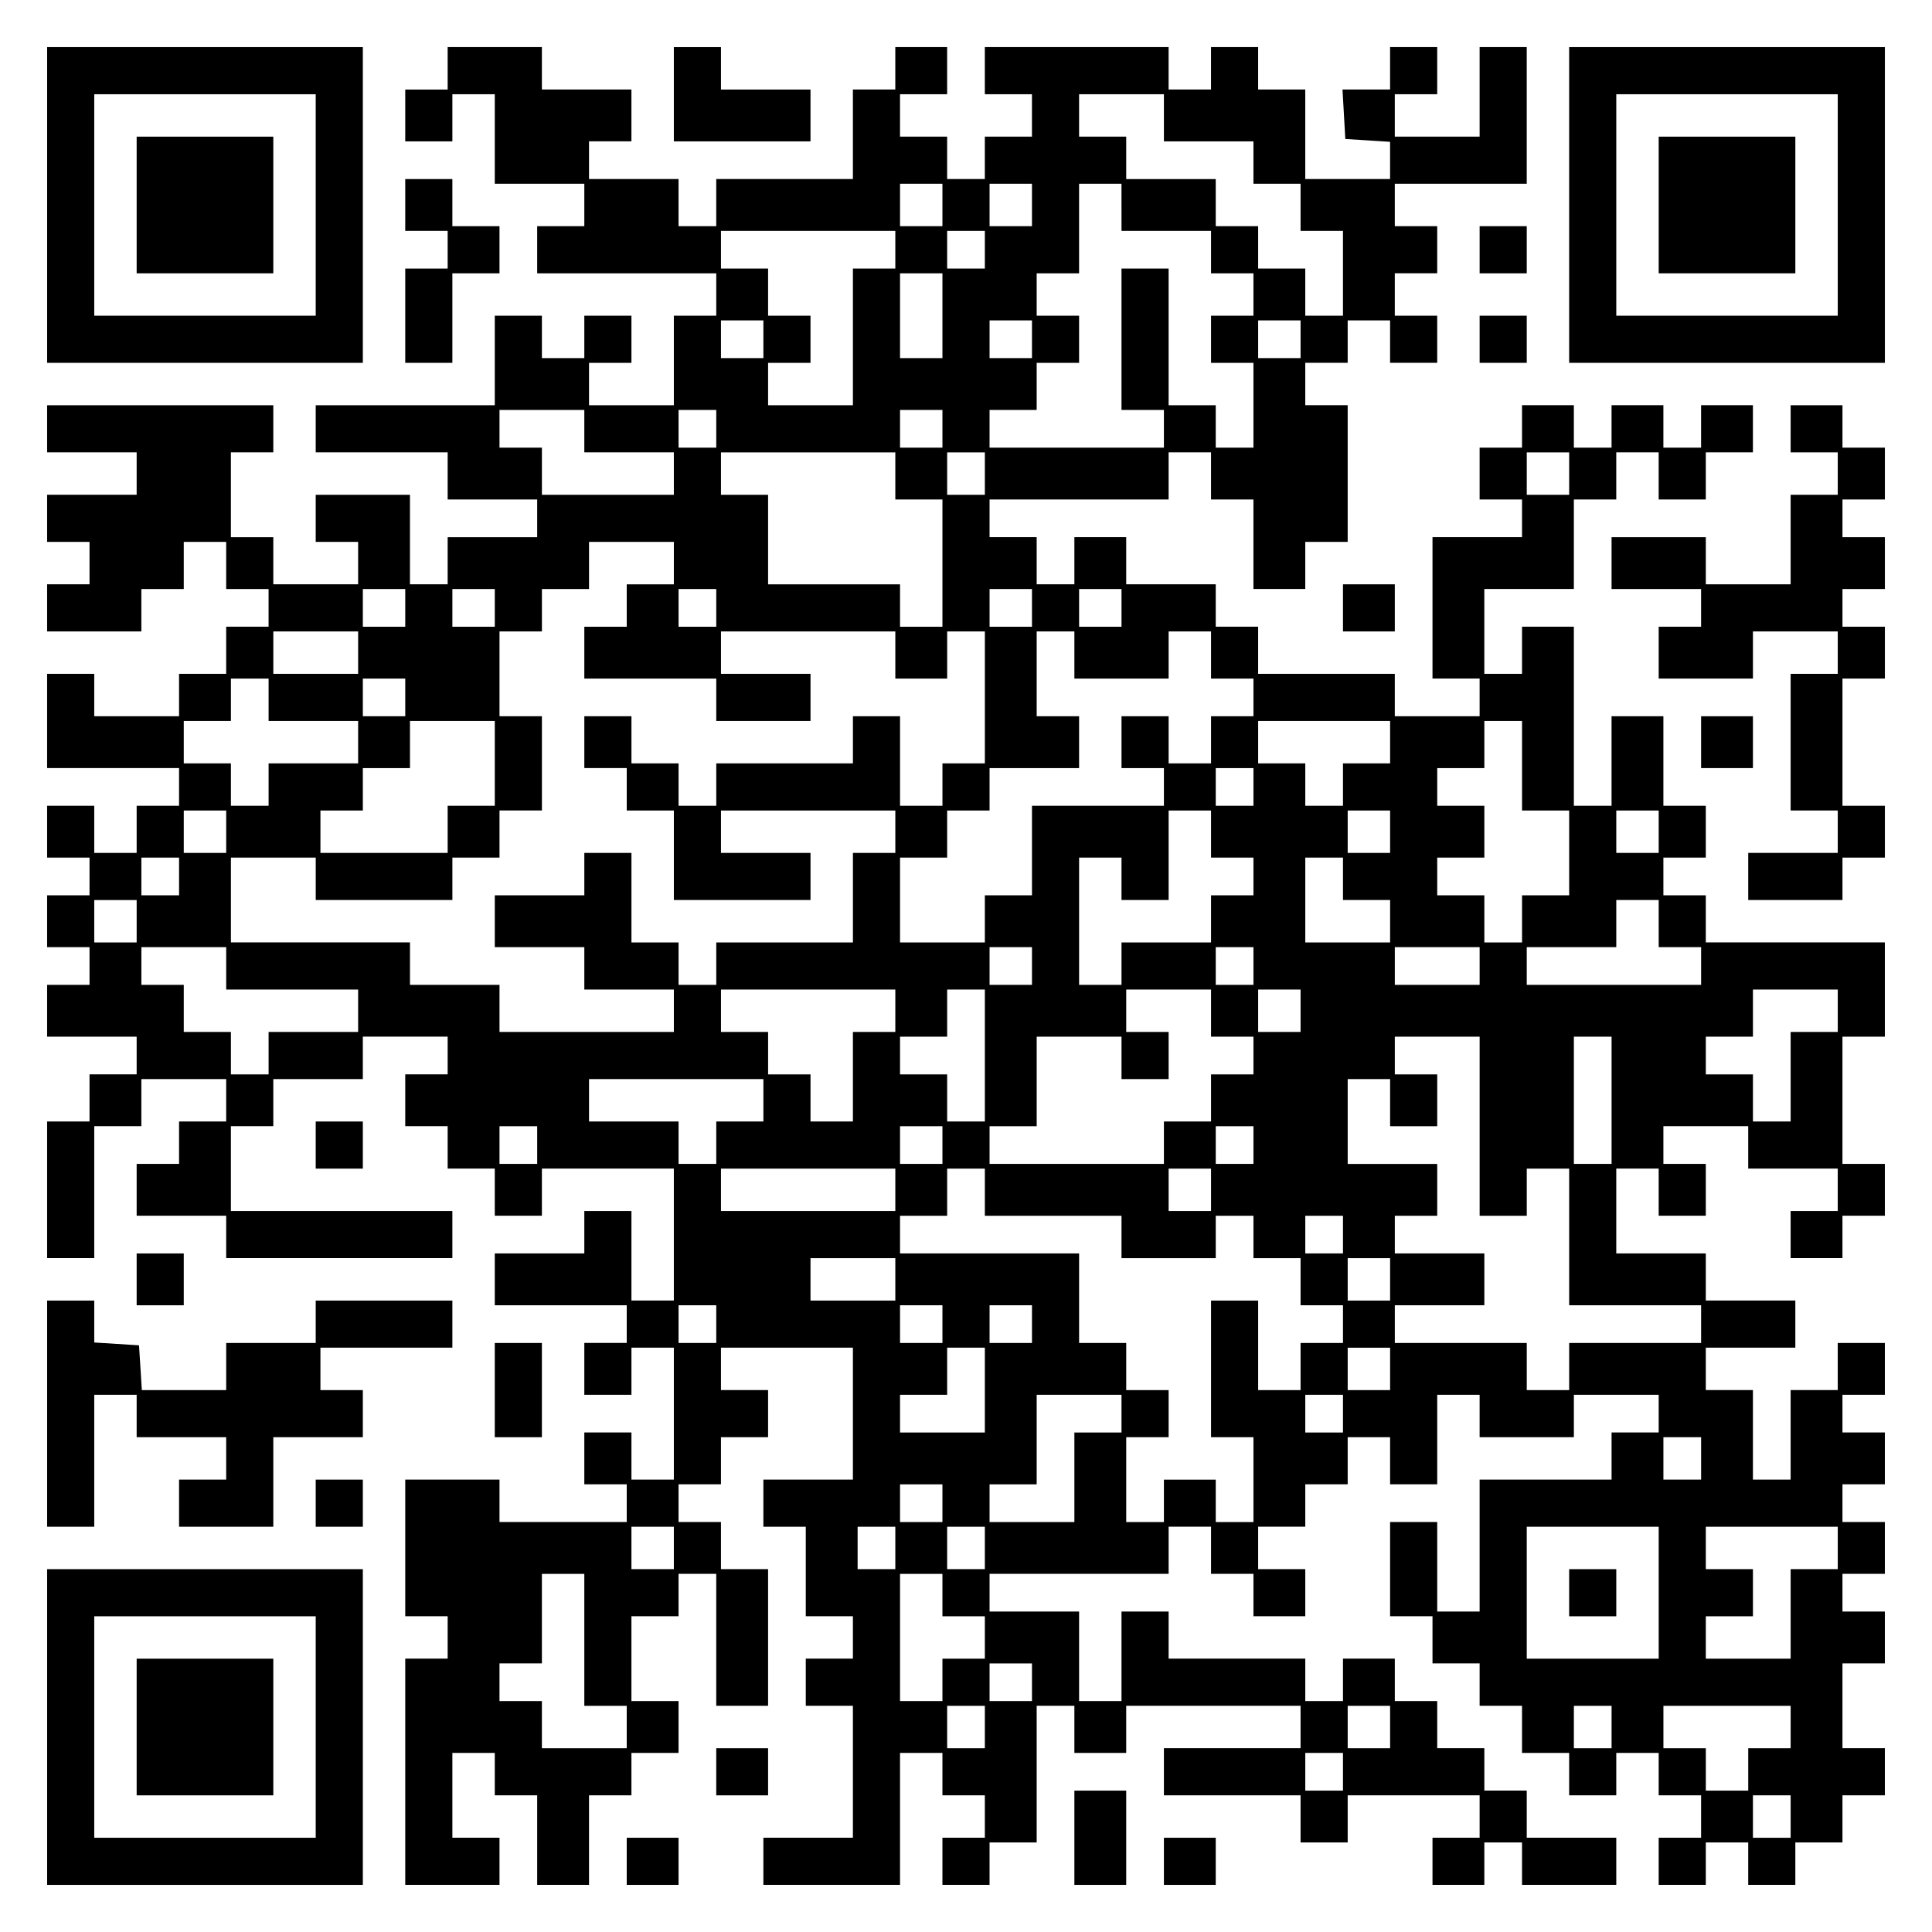 <?xml version="1.0" encoding="UTF-8" standalone="yes"?>
<svg version="1.0" xmlns="http://www.w3.org/2000/svg" width="100mm" height="100mm" viewBox="0 0 410 410" preserveAspectRatio="xMidYMid meet">
  <g transform="translate(0,410) scale(0.1,-0.1)" fill="#000000" stroke="none">
    <path d="M100 3665 l0 -335 335 0 335 0 0 335 0 335 -335 0 -335 0 0 -335z
m570 0 l0 -235 -235 0 -235 0 0 235 0 235 235 0 235 0 0 -235z"/>
    <path d="M290 3665 l0 -145 145 0 145 0 0 145 0 145 -145 0 -145 0 0 -145z"/>
    <path d="M950 3955 l0 -45 -45 0 -45 0 0 -55 0 -55 50 0 50 0 0 50 0 50 45 0
45 0 0 -95 0 -95 95 0 95 0 0 -45 0 -45 -50 0 -50 0 0 -50 0 -50 190 0 190 0
0 -45 0 -45 -45 0 -45 0 0 -95 0 -95 -90 0 -90 0 0 45 0 45 45 0 45 0 0 50 0
50 -50 0 -50 0 0 -45 0 -45 -45 0 -45 0 0 45 0 45 -50 0 -50 0 0 -95 0 -95
-190 0 -190 0 0 -50 0 -50 140 0 140 0 0 -50 0 -50 95 0 95 0 0 -40 0 -40 -95
0 -95 0 0 -50 0 -50 -40 0 -40 0 0 95 0 95 -100 0 -100 0 0 -50 0 -50 45 0 45
0 0 -45 0 -45 -90 0 -90 0 0 50 0 50 -45 0 -45 0 0 90 0 90 45 0 45 0 0 50 0
50 -240 0 -240 0 0 -50 0 -50 95 0 95 0 0 -45 0 -45 -95 0 -95 0 0 -50 0 -50
45 0 45 0 0 -45 0 -45 -45 0 -45 0 0 -50 0 -50 100 0 100 0 0 45 0 45 45 0 45
0 0 50 0 50 45 0 45 0 0 -50 0 -50 45 0 45 0 0 -40 0 -40 -45 0 -45 0 0 -50 0
-50 -50 0 -50 0 0 -45 0 -45 -90 0 -90 0 0 45 0 45 -50 0 -50 0 0 -100 0 -100
140 0 140 0 0 -40 0 -40 -45 0 -45 0 0 -50 0 -50 -45 0 -45 0 0 50 0 50 -50 0
-50 0 0 -55 0 -55 45 0 45 0 0 -40 0 -40 -45 0 -45 0 0 -55 0 -55 45 0 45 0 0
-40 0 -40 -45 0 -45 0 0 -55 0 -55 95 0 95 0 0 -40 0 -40 -50 0 -50 0 0 -50 0
-50 -45 0 -45 0 0 -145 0 -145 50 0 50 0 0 140 0 140 50 0 50 0 0 50 0 50 90
0 90 0 0 -45 0 -45 -50 0 -50 0 0 -45 0 -45 -45 0 -45 0 0 -55 0 -55 95 0 95
0 0 -45 0 -45 240 0 240 0 0 50 0 50 -235 0 -235 0 0 90 0 90 45 0 45 0 0 50
0 50 95 0 95 0 0 45 0 45 90 0 90 0 0 -40 0 -40 -45 0 -45 0 0 -55 0 -55 45 0
45 0 0 -45 0 -45 50 0 50 0 0 -50 0 -50 50 0 50 0 0 50 0 50 140 0 140 0 0
-140 0 -140 -45 0 -45 0 0 95 0 95 -50 0 -50 0 0 -45 0 -45 -95 0 -95 0 0 -55
0 -55 140 0 140 0 0 -40 0 -40 -45 0 -45 0 0 -55 0 -55 50 0 50 0 0 50 0 50
45 0 45 0 0 -140 0 -140 -45 0 -45 0 0 50 0 50 -50 0 -50 0 0 -55 0 -55 45 0
45 0 0 -40 0 -40 -135 0 -135 0 0 45 0 45 -100 0 -100 0 0 -145 0 -145 45 0
45 0 0 -45 0 -45 -45 0 -45 0 0 -240 0 -240 100 0 100 0 0 50 0 50 -50 0 -50
0 0 90 0 90 45 0 45 0 0 -45 0 -45 45 0 45 0 0 -95 0 -95 55 0 55 0 0 95 0 95
45 0 45 0 0 45 0 45 50 0 50 0 0 55 0 55 -50 0 -50 0 0 90 0 90 50 0 50 0 0
45 0 45 40 0 40 0 0 -140 0 -140 55 0 55 0 0 145 0 145 -50 0 -50 0 0 50 0 50
-45 0 -45 0 0 40 0 40 45 0 45 0 0 50 0 50 50 0 50 0 0 50 0 50 -50 0 -50 0 0
45 0 45 140 0 140 0 0 -140 0 -140 -95 0 -95 0 0 -50 0 -50 45 0 45 0 0 -95 0
-95 50 0 50 0 0 -45 0 -45 -50 0 -50 0 0 -50 0 -50 50 0 50 0 0 -140 0 -140
-95 0 -95 0 0 -50 0 -50 145 0 145 0 0 140 0 140 45 0 45 0 0 -45 0 -45 45 0
45 0 0 -45 0 -45 -45 0 -45 0 0 -50 0 -50 50 0 50 0 0 45 0 45 50 0 50 0 0
145 0 145 40 0 40 0 0 -50 0 -50 55 0 55 0 0 50 0 50 185 0 185 0 0 -45 0 -45
-145 0 -145 0 0 -50 0 -50 145 0 145 0 0 -50 0 -50 50 0 50 0 0 50 0 50 140 0
140 0 0 -45 0 -45 -50 0 -50 0 0 -50 0 -50 55 0 55 0 0 45 0 45 40 0 40 0 0
-45 0 -45 100 0 100 0 0 50 0 50 -95 0 -95 0 0 50 0 50 -45 0 -45 0 0 45 0 45
-50 0 -50 0 0 50 0 50 -45 0 -45 0 0 45 0 45 -55 0 -55 0 0 -45 0 -45 -40 0
-40 0 0 45 0 45 -145 0 -145 0 0 50 0 50 -50 0 -50 0 0 -95 0 -95 -45 0 -45 0
0 95 0 95 -95 0 -95 0 0 40 0 40 190 0 190 0 0 50 0 50 45 0 45 0 0 -50 0 -50
45 0 45 0 0 -45 0 -45 55 0 55 0 0 50 0 50 -50 0 -50 0 0 45 0 45 50 0 50 0 0
45 0 45 45 0 45 0 0 50 0 50 45 0 45 0 0 -50 0 -50 50 0 50 0 0 95 0 95 45 0
45 0 0 -45 0 -45 100 0 100 0 0 45 0 45 90 0 90 0 0 -40 0 -40 -50 0 -50 0 0
-50 0 -50 -140 0 -140 0 0 -140 0 -140 -45 0 -45 0 0 95 0 95 -50 0 -50 0 0
-100 0 -100 45 0 45 0 0 -50 0 -50 50 0 50 0 0 -45 0 -45 45 0 45 0 0 -50 0
-50 50 0 50 0 0 -45 0 -45 50 0 50 0 0 45 0 45 45 0 45 0 0 -45 0 -45 45 0 45
0 0 -45 0 -45 -45 0 -45 0 0 -50 0 -50 50 0 50 0 0 45 0 45 45 0 45 0 0 -45 0
-45 50 0 50 0 0 45 0 45 50 0 50 0 0 50 0 50 45 0 45 0 0 50 0 50 -45 0 -45 0
0 90 0 90 45 0 45 0 0 55 0 55 -45 0 -45 0 0 40 0 40 45 0 45 0 0 55 0 55 -45
0 -45 0 0 40 0 40 45 0 45 0 0 55 0 55 -45 0 -45 0 0 40 0 40 45 0 45 0 0 55
0 55 -50 0 -50 0 0 -50 0 -50 -50 0 -50 0 0 -95 0 -95 -40 0 -40 0 0 95 0 95
-50 0 -50 0 0 45 0 45 95 0 95 0 0 50 0 50 -95 0 -95 0 0 50 0 50 -95 0 -95 0
0 90 0 90 45 0 45 0 0 -50 0 -50 50 0 50 0 0 55 0 55 -45 0 -45 0 0 40 0 40
90 0 90 0 0 -45 0 -45 95 0 95 0 0 -45 0 -45 -50 0 -50 0 0 -50 0 -50 55 0 55
0 0 45 0 45 45 0 45 0 0 55 0 55 -45 0 -45 0 0 135 0 135 45 0 45 0 0 100 0
100 -190 0 -190 0 0 50 0 50 -45 0 -45 0 0 40 0 40 45 0 45 0 0 55 0 55 -45 0
-45 0 0 95 0 95 -55 0 -55 0 0 -95 0 -95 -40 0 -40 0 0 190 0 190 -55 0 -55 0
0 -50 0 -50 -40 0 -40 0 0 90 0 90 95 0 95 0 0 95 0 95 45 0 45 0 0 50 0 50
45 0 45 0 0 -50 0 -50 50 0 50 0 0 50 0 50 50 0 50 0 0 50 0 50 -55 0 -55 0 0
-45 0 -45 -40 0 -40 0 0 45 0 45 -55 0 -55 0 0 -45 0 -45 -40 0 -40 0 0 45 0
45 -55 0 -55 0 0 -45 0 -45 -45 0 -45 0 0 -55 0 -55 45 0 45 0 0 -40 0 -40
-95 0 -95 0 0 -150 0 -150 50 0 50 0 0 -40 0 -40 -90 0 -90 0 0 45 0 45 -145
0 -145 0 0 50 0 50 -45 0 -45 0 0 45 0 45 -95 0 -95 0 0 50 0 50 -55 0 -55 0
0 -50 0 -50 -40 0 -40 0 0 50 0 50 -50 0 -50 0 0 40 0 40 190 0 190 0 0 50 0
50 45 0 45 0 0 -50 0 -50 45 0 45 0 0 -95 0 -95 55 0 55 0 0 50 0 50 45 0 45
0 0 145 0 145 -45 0 -45 0 0 45 0 45 45 0 45 0 0 45 0 45 45 0 45 0 0 -45 0
-45 50 0 50 0 0 50 0 50 -45 0 -45 0 0 45 0 45 45 0 45 0 0 50 0 50 -45 0 -45
0 0 45 0 45 140 0 140 0 0 145 0 145 -50 0 -50 0 0 -95 0 -95 -90 0 -90 0 0
45 0 45 45 0 45 0 0 50 0 50 -50 0 -50 0 0 -45 0 -45 -51 0 -50 0 3 -52 3 -53
48 -3 47 -3 0 -40 0 -39 -90 0 -90 0 0 95 0 95 -50 0 -50 0 0 45 0 45 -50 0
-50 0 0 -45 0 -45 -45 0 -45 0 0 45 0 45 -195 0 -195 0 0 -50 0 -50 50 0 50 0
0 -45 0 -45 -50 0 -50 0 0 -45 0 -45 -40 0 -40 0 0 45 0 45 -50 0 -50 0 0 45
0 45 50 0 50 0 0 50 0 50 -55 0 -55 0 0 -45 0 -45 -45 0 -45 0 0 -95 0 -95
-145 0 -145 0 0 -50 0 -50 -40 0 -40 0 0 50 0 50 -95 0 -95 0 0 40 0 40 45 0
45 0 0 55 0 55 -95 0 -95 0 0 45 0 45 -100 0 -100 0 0 -45z m1520 -105 l0 -50
95 0 95 0 0 -45 0 -45 50 0 50 0 0 -50 0 -50 45 0 45 0 0 -90 0 -90 -40 0 -40
0 0 50 0 50 -50 0 -50 0 0 45 0 45 -45 0 -45 0 0 50 0 50 -95 0 -95 0 0 45 0
45 -50 0 -50 0 0 45 0 45 90 0 90 0 0 -50z m-470 -185 l0 -45 -45 0 -45 0 0
45 0 45 45 0 45 0 0 -45z m190 0 l0 -45 -45 0 -45 0 0 45 0 45 45 0 45 0 0
-45z m190 -5 l0 -50 95 0 95 0 0 -45 0 -45 45 0 45 0 0 -45 0 -45 -45 0 -45 0
0 -50 0 -50 45 0 45 0 0 -90 0 -90 -40 0 -40 0 0 45 0 45 -50 0 -50 0 0 145 0
145 -50 0 -50 0 0 -150 0 -150 45 0 45 0 0 -40 0 -40 -185 0 -185 0 0 40 0 40
50 0 50 0 0 50 0 50 45 0 45 0 0 50 0 50 -45 0 -45 0 0 45 0 45 45 0 45 0 0
95 0 95 45 0 45 0 0 -50z m-480 -90 l0 -40 -45 0 -45 0 0 -145 0 -145 -90 0
-90 0 0 45 0 45 45 0 45 0 0 50 0 50 -45 0 -45 0 0 50 0 50 -50 0 -50 0 0 40
0 40 185 0 185 0 0 -40z m190 0 l0 -40 -40 0 -40 0 0 40 0 40 40 0 40 0 0 -40z
m-90 -140 l0 -90 -45 0 -45 0 0 90 0 90 45 0 45 0 0 -90z m-380 -50 l0 -40
-45 0 -45 0 0 40 0 40 45 0 45 0 0 -40z m570 0 l0 -40 -45 0 -45 0 0 40 0 40
45 0 45 0 0 -40z m570 0 l0 -40 -45 0 -45 0 0 40 0 40 45 0 45 0 0 -40z
m-1520 -195 l0 -45 95 0 95 0 0 -45 0 -45 -140 0 -140 0 0 50 0 50 -45 0 -45
0 0 40 0 40 90 0 90 0 0 -45z m280 5 l0 -40 -40 0 -40 0 0 40 0 40 40 0 40 0
0 -40z m480 0 l0 -40 -45 0 -45 0 0 40 0 40 45 0 45 0 0 -40z m-100 -100 l0
-50 50 0 50 0 0 -135 0 -135 -45 0 -45 0 0 45 0 45 -140 0 -140 0 0 95 0 95
-50 0 -50 0 0 45 0 45 185 0 185 0 0 -50z m190 5 l0 -45 -40 0 -40 0 0 45 0
45 40 0 40 0 0 -45z m1240 0 l0 -45 -45 0 -45 0 0 45 0 45 45 0 45 0 0 -45z
m-1900 -190 l0 -45 -50 0 -50 0 0 -45 0 -45 -45 0 -45 0 0 -55 0 -55 140 0
140 0 0 -45 0 -45 100 0 100 0 0 50 0 50 -95 0 -95 0 0 45 0 45 185 0 185 0 0
-50 0 -50 55 0 55 0 0 50 0 50 40 0 40 0 0 -140 0 -140 -45 0 -45 0 0 -45 0
-45 -45 0 -45 0 0 95 0 95 -50 0 -50 0 0 -50 0 -50 -145 0 -145 0 0 -45 0 -45
-40 0 -40 0 0 45 0 45 -50 0 -50 0 0 50 0 50 -50 0 -50 0 0 -55 0 -55 45 0 45
0 0 -45 0 -45 50 0 50 0 0 -95 0 -95 145 0 145 0 0 50 0 50 -95 0 -95 0 0 45
0 45 185 0 185 0 0 -45 0 -45 -45 0 -45 0 0 -95 0 -95 -145 0 -145 0 0 -45 0
-45 -40 0 -40 0 0 45 0 45 -50 0 -50 0 0 95 0 95 -50 0 -50 0 0 -45 0 -45 -95
0 -95 0 0 -55 0 -55 95 0 95 0 0 -45 0 -45 95 0 95 0 0 -45 0 -45 -185 0 -185
0 0 50 0 50 -95 0 -95 0 0 45 0 45 -190 0 -190 0 0 90 0 90 90 0 90 0 0 -45 0
-45 145 0 145 0 0 45 0 45 50 0 50 0 0 50 0 50 45 0 45 0 0 100 0 100 -45 0
-45 0 0 90 0 90 45 0 45 0 0 45 0 45 50 0 50 0 0 50 0 50 90 0 90 0 0 -45z
m-570 -95 l0 -40 -45 0 -45 0 0 40 0 40 45 0 45 0 0 -40z m190 0 l0 -40 -45 0
-45 0 0 40 0 40 45 0 45 0 0 -40z m470 0 l0 -40 -40 0 -40 0 0 40 0 40 40 0
40 0 0 -40z m670 0 l0 -40 -45 0 -45 0 0 40 0 40 45 0 45 0 0 -40z m190 0 l0
-40 -45 0 -45 0 0 40 0 40 45 0 45 0 0 -40z m-1620 -95 l0 -45 -90 0 -90 0 0
45 0 45 90 0 90 0 0 -45z m1520 -5 l0 -50 100 0 100 0 0 50 0 50 45 0 45 0 0
-50 0 -50 45 0 45 0 0 -40 0 -40 -45 0 -45 0 0 -50 0 -50 -45 0 -45 0 0 50 0
50 -50 0 -50 0 0 -55 0 -55 45 0 45 0 0 -40 0 -40 -140 0 -140 0 0 -95 0 -95
-50 0 -50 0 0 -50 0 -50 -90 0 -90 0 0 90 0 90 50 0 50 0 0 50 0 50 45 0 45 0
0 45 0 45 95 0 95 0 0 55 0 55 -45 0 -45 0 0 90 0 90 40 0 40 0 0 -50z m-1710
-95 l0 -45 95 0 95 0 0 -45 0 -45 -95 0 -95 0 0 -45 0 -45 -40 0 -40 0 0 45 0
45 -50 0 -50 0 0 45 0 45 50 0 50 0 0 45 0 45 40 0 40 0 0 -45z m290 5 l0 -40
-45 0 -45 0 0 40 0 40 45 0 45 0 0 -40z m190 -140 l0 -90 -50 0 -50 0 0 -50 0
-50 -135 0 -135 0 0 45 0 45 45 0 45 0 0 45 0 45 50 0 50 0 0 50 0 50 90 0 90
0 0 -90z m1900 45 l0 -45 -50 0 -50 0 0 -45 0 -45 -40 0 -40 0 0 45 0 45 -50
0 -50 0 0 45 0 45 140 0 140 0 0 -45z m280 -50 l0 -95 50 0 50 0 0 -90 0 -90
-50 0 -50 0 0 -50 0 -50 -40 0 -40 0 0 50 0 50 -50 0 -50 0 0 40 0 40 50 0 50
0 0 55 0 55 -50 0 -50 0 0 40 0 40 50 0 50 0 0 50 0 50 40 0 40 0 0 -95z
m-570 -45 l0 -40 -40 0 -40 0 0 40 0 40 40 0 40 0 0 -40z m-2180 -95 l0 -45
-45 0 -45 0 0 45 0 45 45 0 45 0 0 -45z m2090 -5 l0 -50 45 0 45 0 0 -40 0
-40 -45 0 -45 0 0 -50 0 -50 -95 0 -95 0 0 -45 0 -45 -45 0 -45 0 0 135 0 135
45 0 45 0 0 -45 0 -45 50 0 50 0 0 95 0 95 45 0 45 0 0 -50z m380 5 l0 -45
-45 0 -45 0 0 45 0 45 45 0 45 0 0 -45z m570 0 l0 -45 -45 0 -45 0 0 45 0 45
45 0 45 0 0 -45z m-3140 -95 l0 -40 -40 0 -40 0 0 40 0 40 40 0 40 0 0 -40z
m2470 -5 l0 -45 50 0 50 0 0 -45 0 -45 -90 0 -90 0 0 90 0 90 40 0 40 0 0 -45z
m-2560 -90 l0 -45 -45 0 -45 0 0 45 0 45 45 0 45 0 0 -45z m3230 -5 l0 -50 45
0 45 0 0 -40 0 -40 -185 0 -185 0 0 40 0 40 95 0 95 0 0 50 0 50 45 0 45 0 0
-50z m-3040 -95 l0 -45 140 0 140 0 0 -45 0 -45 -95 0 -95 0 0 -45 0 -45 -40
0 -40 0 0 45 0 45 -50 0 -50 0 0 50 0 50 -45 0 -45 0 0 40 0 40 90 0 90 0 0
-45z m1710 5 l0 -40 -45 0 -45 0 0 40 0 40 45 0 45 0 0 -40z m470 0 l0 -40
-40 0 -40 0 0 40 0 40 40 0 40 0 0 -40z m480 0 l0 -40 -90 0 -90 0 0 40 0 40
90 0 90 0 0 -40z m-1240 -95 l0 -45 -45 0 -45 0 0 -95 0 -95 -45 0 -45 0 0 50
0 50 -45 0 -45 0 0 45 0 45 -50 0 -50 0 0 45 0 45 185 0 185 0 0 -45z m190
-95 l0 -140 -40 0 -40 0 0 50 0 50 -50 0 -50 0 0 40 0 40 50 0 50 0 0 50 0 50
40 0 40 0 0 -140z m480 90 l0 -50 45 0 45 0 0 -40 0 -40 -45 0 -45 0 0 -50 0
-50 -50 0 -50 0 0 -45 0 -45 -185 0 -185 0 0 40 0 40 50 0 50 0 0 95 0 95 90
0 90 0 0 -45 0 -45 50 0 50 0 0 50 0 50 -45 0 -45 0 0 45 0 45 90 0 90 0 0
-50z m190 5 l0 -45 -45 0 -45 0 0 45 0 45 45 0 45 0 0 -45z m1140 0 l0 -45
-50 0 -50 0 0 -95 0 -95 -40 0 -40 0 0 50 0 50 -50 0 -50 0 0 40 0 40 50 0 50
0 0 50 0 50 90 0 90 0 0 -45z m-760 -245 l0 -190 50 0 50 0 0 50 0 50 45 0 45
0 0 -145 0 -145 140 0 140 0 0 -40 0 -40 -140 0 -140 0 0 -50 0 -50 -45 0 -45
0 0 50 0 50 -140 0 -140 0 0 40 0 40 95 0 95 0 0 55 0 55 -95 0 -95 0 0 40 0
40 45 0 45 0 0 55 0 55 -95 0 -95 0 0 90 0 90 45 0 45 0 0 -50 0 -50 50 0 50
0 0 55 0 55 -45 0 -45 0 0 40 0 40 90 0 90 0 0 -190z m280 55 l0 -135 -40 0
-40 0 0 135 0 135 40 0 40 0 0 -135z m-1800 0 l0 -45 -50 0 -50 0 0 -45 0 -45
-40 0 -40 0 0 45 0 45 -95 0 -95 0 0 45 0 45 185 0 185 0 0 -45z m-480 -95 l0
-40 -40 0 -40 0 0 40 0 40 40 0 40 0 0 -40z m860 0 l0 -40 -45 0 -45 0 0 40 0
40 45 0 45 0 0 -40z m660 0 l0 -40 -40 0 -40 0 0 40 0 40 40 0 40 0 0 -40z
m-760 -95 l0 -45 -185 0 -185 0 0 45 0 45 185 0 185 0 0 -45z m190 -5 l0 -50
145 0 145 0 0 -45 0 -45 100 0 100 0 0 45 0 45 40 0 40 0 0 -45 0 -45 50 0 50
0 0 -50 0 -50 45 0 45 0 0 -40 0 -40 -45 0 -45 0 0 -50 0 -50 -45 0 -45 0 0
95 0 95 -50 0 -50 0 0 -145 0 -145 45 0 45 0 0 -90 0 -90 -40 0 -40 0 0 45 0
45 -55 0 -55 0 0 -45 0 -45 -40 0 -40 0 0 90 0 90 45 0 45 0 0 50 0 50 -45 0
-45 0 0 50 0 50 -50 0 -50 0 0 95 0 95 -190 0 -190 0 0 40 0 40 50 0 50 0 0
50 0 50 40 0 40 0 0 -50z m480 5 l0 -45 -45 0 -45 0 0 45 0 45 45 0 45 0 0
-45z m280 -95 l0 -40 -40 0 -40 0 0 40 0 40 40 0 40 0 0 -40z m-950 -95 l0
-45 -90 0 -90 0 0 45 0 45 90 0 90 0 0 -45z m1050 0 l0 -45 -45 0 -45 0 0 45
0 45 45 0 45 0 0 -45z m-1430 -95 l0 -40 -40 0 -40 0 0 40 0 40 40 0 40 0 0
-40z m480 0 l0 -40 -45 0 -45 0 0 40 0 40 45 0 45 0 0 -40z m190 0 l0 -40 -45
0 -45 0 0 40 0 40 45 0 45 0 0 -40z m-100 -140 l0 -90 -90 0 -90 0 0 40 0 40
50 0 50 0 0 50 0 50 40 0 40 0 0 -90z m860 45 l0 -45 -45 0 -45 0 0 45 0 45
45 0 45 0 0 -45z m-570 -95 l0 -40 -50 0 -50 0 0 -95 0 -95 -90 0 -90 0 0 40
0 40 50 0 50 0 0 95 0 95 90 0 90 0 0 -40z m470 0 l0 -40 -40 0 -40 0 0 40 0
40 40 0 40 0 0 -40z m760 -95 l0 -45 -40 0 -40 0 0 45 0 45 40 0 40 0 0 -45z
m-1610 -95 l0 -40 -45 0 -45 0 0 40 0 40 45 0 45 0 0 -40z m-570 -95 l0 -45
-45 0 -45 0 0 45 0 45 45 0 45 0 0 -45z m470 0 l0 -45 -40 0 -40 0 0 45 0 45
40 0 40 0 0 -45z m190 0 l0 -45 -40 0 -40 0 0 45 0 45 40 0 40 0 0 -45z m1430
-95 l0 -140 -140 0 -140 0 0 140 0 140 140 0 140 0 0 -140z m380 95 l0 -45
-50 0 -50 0 0 -95 0 -95 -90 0 -90 0 0 45 0 45 50 0 50 0 0 50 0 50 -50 0 -50
0 0 45 0 45 140 0 140 0 0 -45z m-2660 -195 l0 -140 45 0 45 0 0 -45 0 -45
-90 0 -90 0 0 50 0 50 -45 0 -45 0 0 40 0 40 45 0 45 0 0 95 0 95 45 0 45 0 0
-140z m760 95 l0 -45 45 0 45 0 0 -45 0 -45 -45 0 -45 0 0 -45 0 -45 -45 0
-45 0 0 135 0 135 45 0 45 0 0 -45z m190 -185 l0 -40 -45 0 -45 0 0 40 0 40
45 0 45 0 0 -40z m-100 -95 l0 -45 -40 0 -40 0 0 45 0 45 40 0 40 0 0 -45z
m860 0 l0 -45 -45 0 -45 0 0 45 0 45 45 0 45 0 0 -45z m470 0 l0 -45 -40 0
-40 0 0 45 0 45 40 0 40 0 0 -45z m380 0 l0 -45 -45 0 -45 0 0 -45 0 -45 -45
0 -45 0 0 45 0 45 -45 0 -45 0 0 45 0 45 135 0 135 0 0 -45z m-950 -95 l0 -40
-40 0 -40 0 0 40 0 40 40 0 40 0 0 -40z m950 -95 l0 -45 -40 0 -40 0 0 45 0
45 40 0 40 0 0 -45z"/>
    <path d="M3330 720 l0 -50 50 0 50 0 0 50 0 50 -50 0 -50 0 0 -50z"/>
    <path d="M1430 3900 l0 -100 145 0 145 0 0 55 0 55 -95 0 -95 0 0 45 0 45 -50
0 -50 0 0 -100z"/>
    <path d="M3330 3665 l0 -335 335 0 335 0 0 335 0 335 -335 0 -335 0 0 -335z
m570 0 l0 -235 -235 0 -235 0 0 235 0 235 235 0 235 0 0 -235z"/>
    <path d="M3520 3665 l0 -145 145 0 145 0 0 145 0 145 -145 0 -145 0 0 -145z"/>
    <path d="M860 3665 l0 -55 45 0 45 0 0 -40 0 -40 -45 0 -45 0 0 -100 0 -100
50 0 50 0 0 95 0 95 50 0 50 0 0 50 0 50 -50 0 -50 0 0 50 0 50 -50 0 -50 0 0
-55z"/>
    <path d="M3140 3570 l0 -50 50 0 50 0 0 50 0 50 -50 0 -50 0 0 -50z"/>
    <path d="M3140 3380 l0 -50 50 0 50 0 0 50 0 50 -50 0 -50 0 0 -50z"/>
    <path d="M3800 3190 l0 -50 50 0 50 0 0 -45 0 -45 -50 0 -50 0 0 -95 0 -95
-90 0 -90 0 0 50 0 50 -100 0 -100 0 0 -55 0 -55 95 0 95 0 0 -40 0 -40 -45 0
-45 0 0 -55 0 -55 100 0 100 0 0 50 0 50 90 0 90 0 0 -45 0 -45 -50 0 -50 0 0
-145 0 -145 50 0 50 0 0 -45 0 -45 -95 0 -95 0 0 -50 0 -50 100 0 100 0 0 45
0 45 45 0 45 0 0 55 0 55 -45 0 -45 0 0 135 0 135 45 0 45 0 0 55 0 55 -45 0
-45 0 0 40 0 40 45 0 45 0 0 55 0 55 -45 0 -45 0 0 40 0 40 45 0 45 0 0 55 0
55 -45 0 -45 0 0 45 0 45 -55 0 -55 0 0 -50z"/>
    <path d="M2850 2810 l0 -50 55 0 55 0 0 50 0 50 -55 0 -55 0 0 -50z"/>
    <path d="M3610 2525 l0 -55 55 0 55 0 0 55 0 55 -55 0 -55 0 0 -55z"/>
    <path d="M670 1670 l0 -50 50 0 50 0 0 50 0 50 -50 0 -50 0 0 -50z"/>
    <path d="M290 1385 l0 -55 50 0 50 0 0 55 0 55 -50 0 -50 0 0 -55z"/>
    <path d="M100 1100 l0 -240 50 0 50 0 0 140 0 140 45 0 45 0 0 -45 0 -45 95 0
95 0 0 -45 0 -45 -50 0 -50 0 0 -50 0 -50 100 0 100 0 0 95 0 95 95 0 95 0 0
50 0 50 -45 0 -45 0 0 45 0 45 140 0 140 0 0 50 0 50 -145 0 -145 0 0 -45 0
-45 -95 0 -95 0 0 -50 0 -50 -89 0 -90 0 -3 48 -3 47 -47 3 -48 3 0 45 0 44
-50 0 -50 0 0 -240z"/>
    <path d="M1050 1150 l0 -100 50 0 50 0 0 100 0 100 -50 0 -50 0 0 -100z"/>
    <path d="M670 910 l0 -50 50 0 50 0 0 50 0 50 -50 0 -50 0 0 -50z"/>
    <path d="M100 435 l0 -335 335 0 335 0 0 335 0 335 -335 0 -335 0 0 -335z
m570 0 l0 -235 -235 0 -235 0 0 235 0 235 235 0 235 0 0 -235z"/>
    <path d="M290 435 l0 -145 145 0 145 0 0 145 0 145 -145 0 -145 0 0 -145z"/>
    <path d="M1520 340 l0 -50 55 0 55 0 0 50 0 50 -55 0 -55 0 0 -50z"/>
    <path d="M2280 200 l0 -100 55 0 55 0 0 100 0 100 -55 0 -55 0 0 -100z"/>
    <path d="M1330 150 l0 -50 55 0 55 0 0 50 0 50 -55 0 -55 0 0 -50z"/>
    <path d="M2470 150 l0 -50 55 0 55 0 0 50 0 50 -55 0 -55 0 0 -50z"/>
  </g>
</svg>